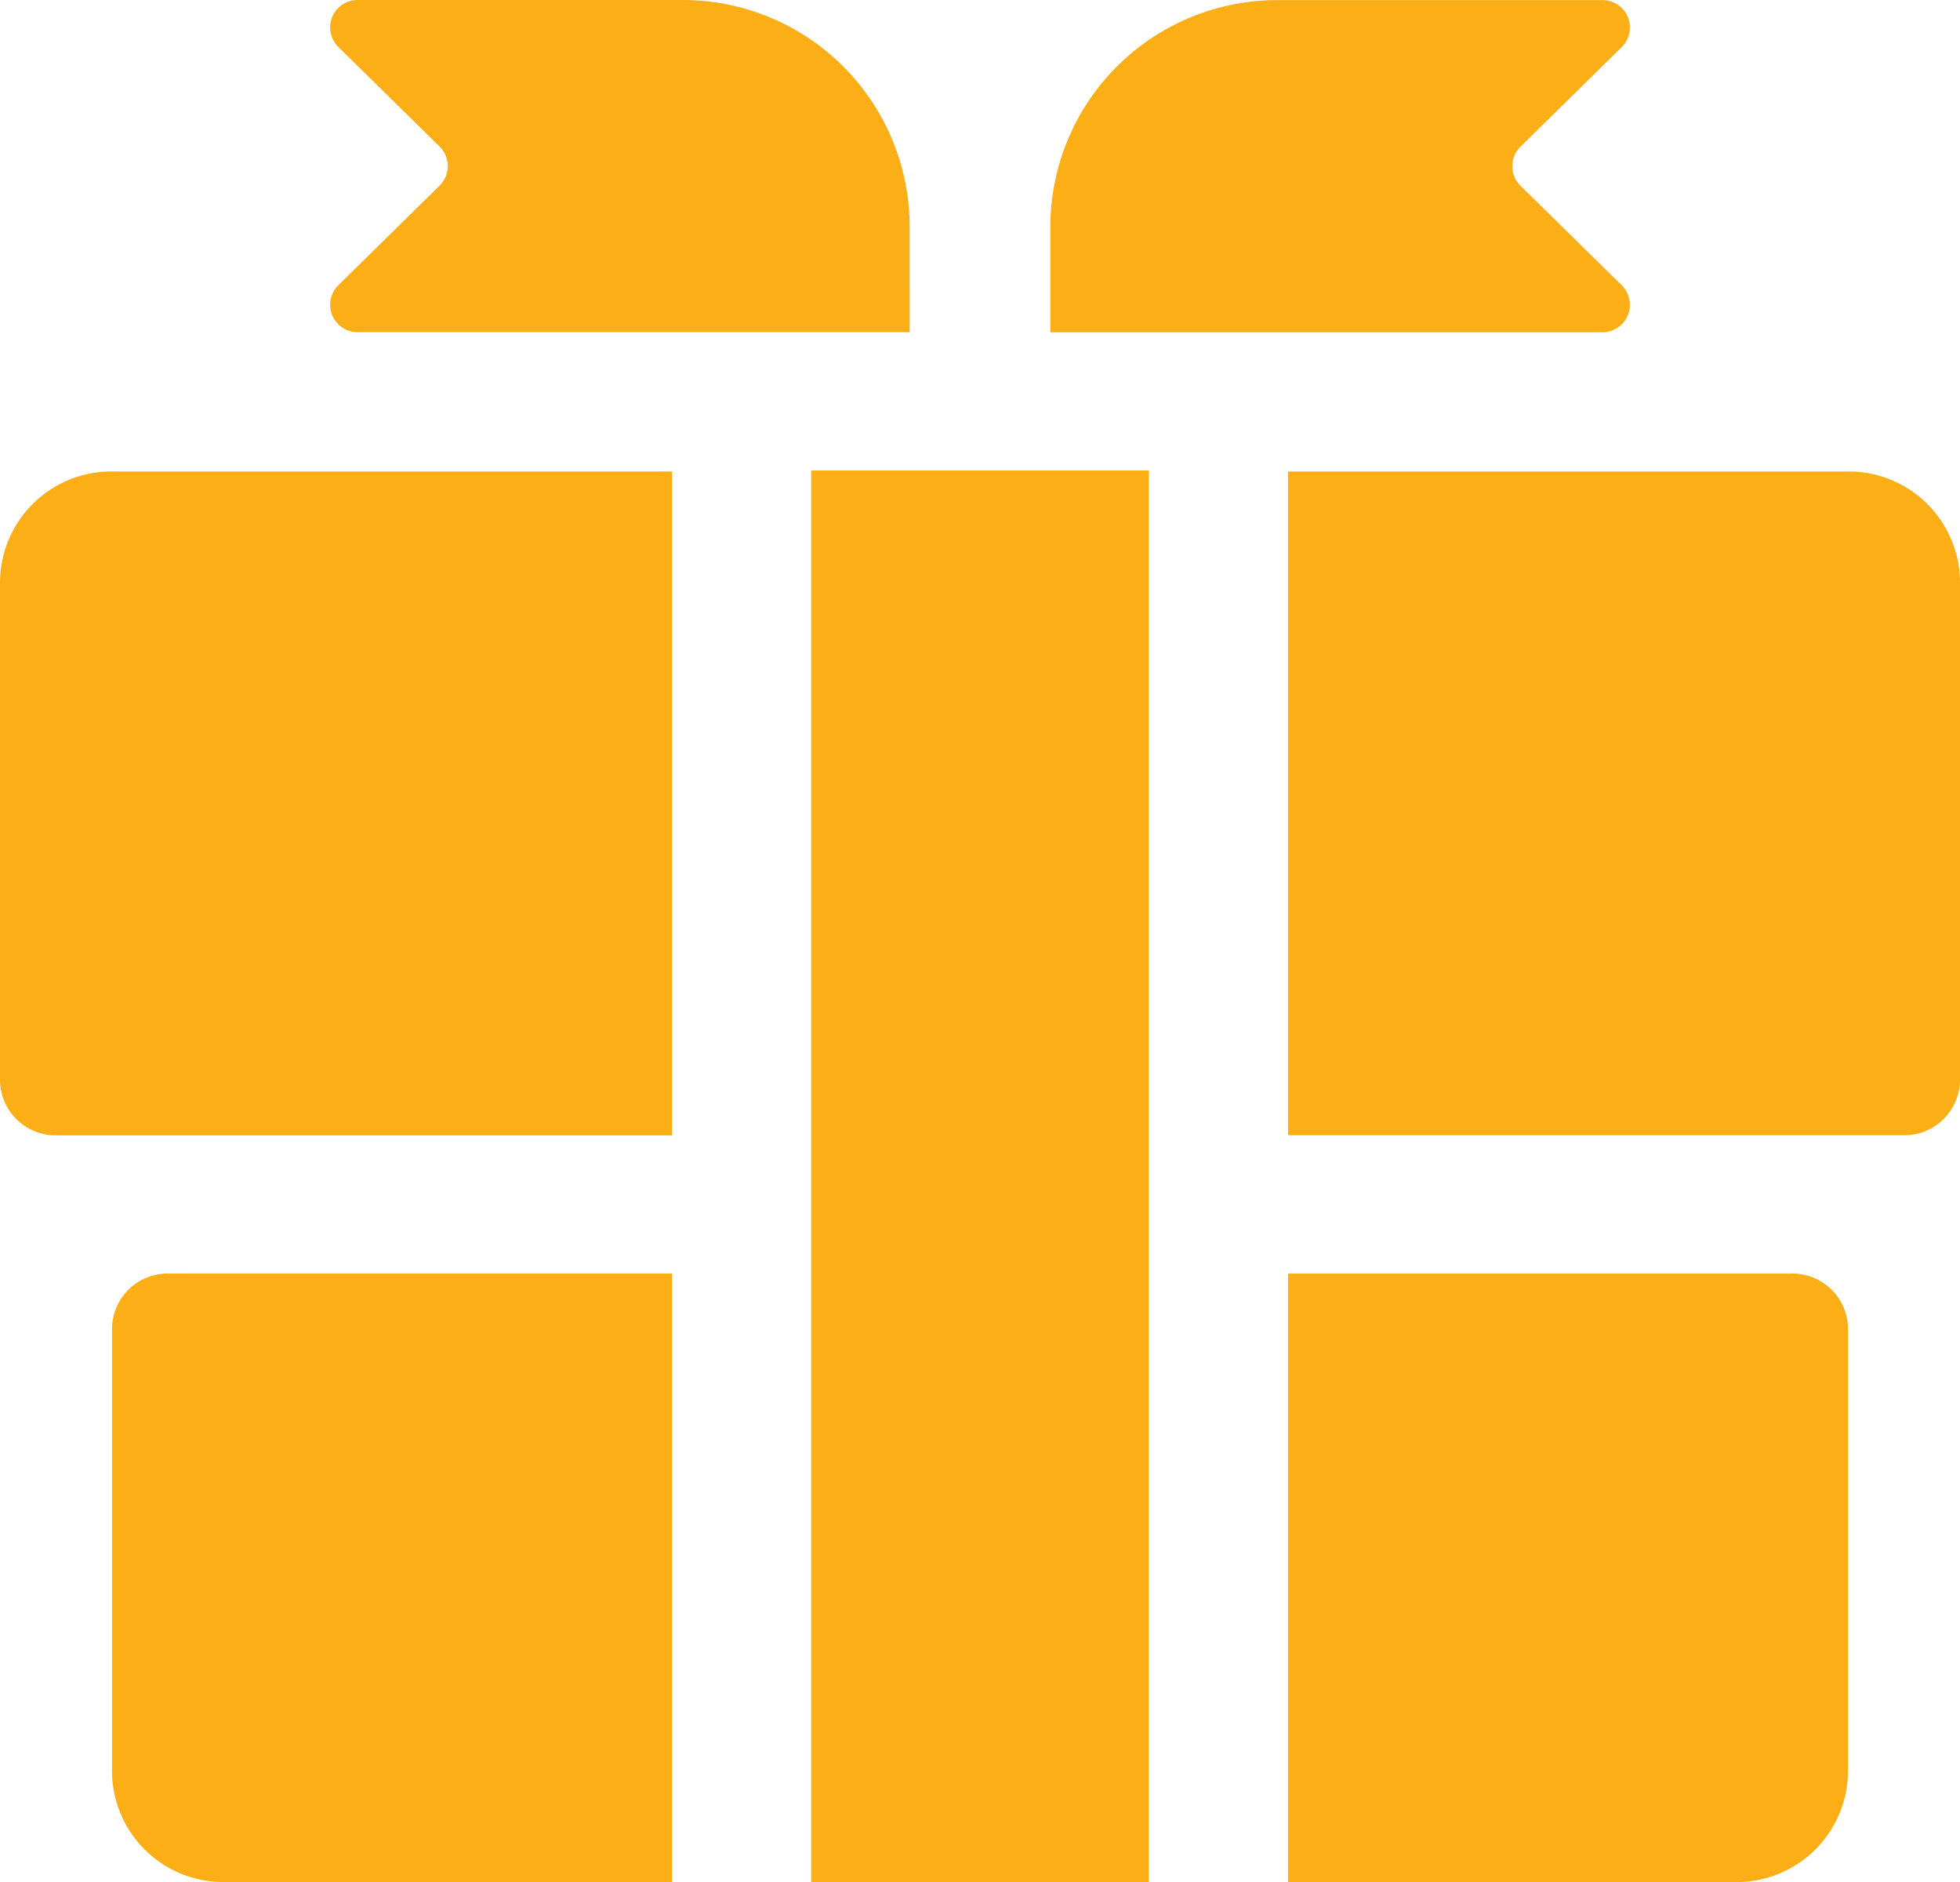 <svg xmlns="http://www.w3.org/2000/svg" width="50" height="48" viewBox="0 0 50 48">
    <defs>
        <style>
            .cls-1{fill:#fcae17}
        </style>
    </defs>
    <g id="그룹_342" transform="translate(-173 -173.5)">
        <g id="그룹_341" transform="translate(173 173.5)">
            <path id="패스_243" d="M173 184.822v12.7a1.42 1.42 0 0 0 1.429 1.411h15.714V182h-14.286a2.839 2.839 0 0 0-2.857 2.822zm2.857 19.046v11.286a2.839 2.839 0 0 0 2.857 2.822h11.429v-15.52h-12.857a1.42 1.42 0 0 0-1.429 1.411zm42.857-1.411h-12.857v15.519h11.429a2.839 2.839 0 0 0 2.857-2.822v-11.287a1.42 1.42 0 0 0-1.429-1.411zM220.143 182h-14.286v16.929h15.714a1.42 1.42 0 0 0 1.429-1.41v-12.7a2.839 2.839 0 0 0-2.857-2.819z" class="cls-1" transform="translate(-173 -169.975)"/>
            <path id="패스_244" d="M191.223 221.5h8.614v-36h-8.614zm2.513-42.261a5.788 5.788 0 0 0-5.836-5.739h-8.224a.7.7 0 0 0-.507 1.206l2.573 2.53a.7.7 0 0 1 0 1l-2.573 2.53a.7.7 0 0 0 .507 1.206h14.06zm15.583-1a.7.7 0 0 1 0-1l2.573-2.53a.7.7 0 0 0-.507-1.206h-8.224a5.788 5.788 0 0 0-5.836 5.739v2.732h14.06a.7.7 0 0 0 .507-1.206z" class="cls-1" transform="translate(-170.53 -173.5)"/>
        </g>
    </g>
</svg>
